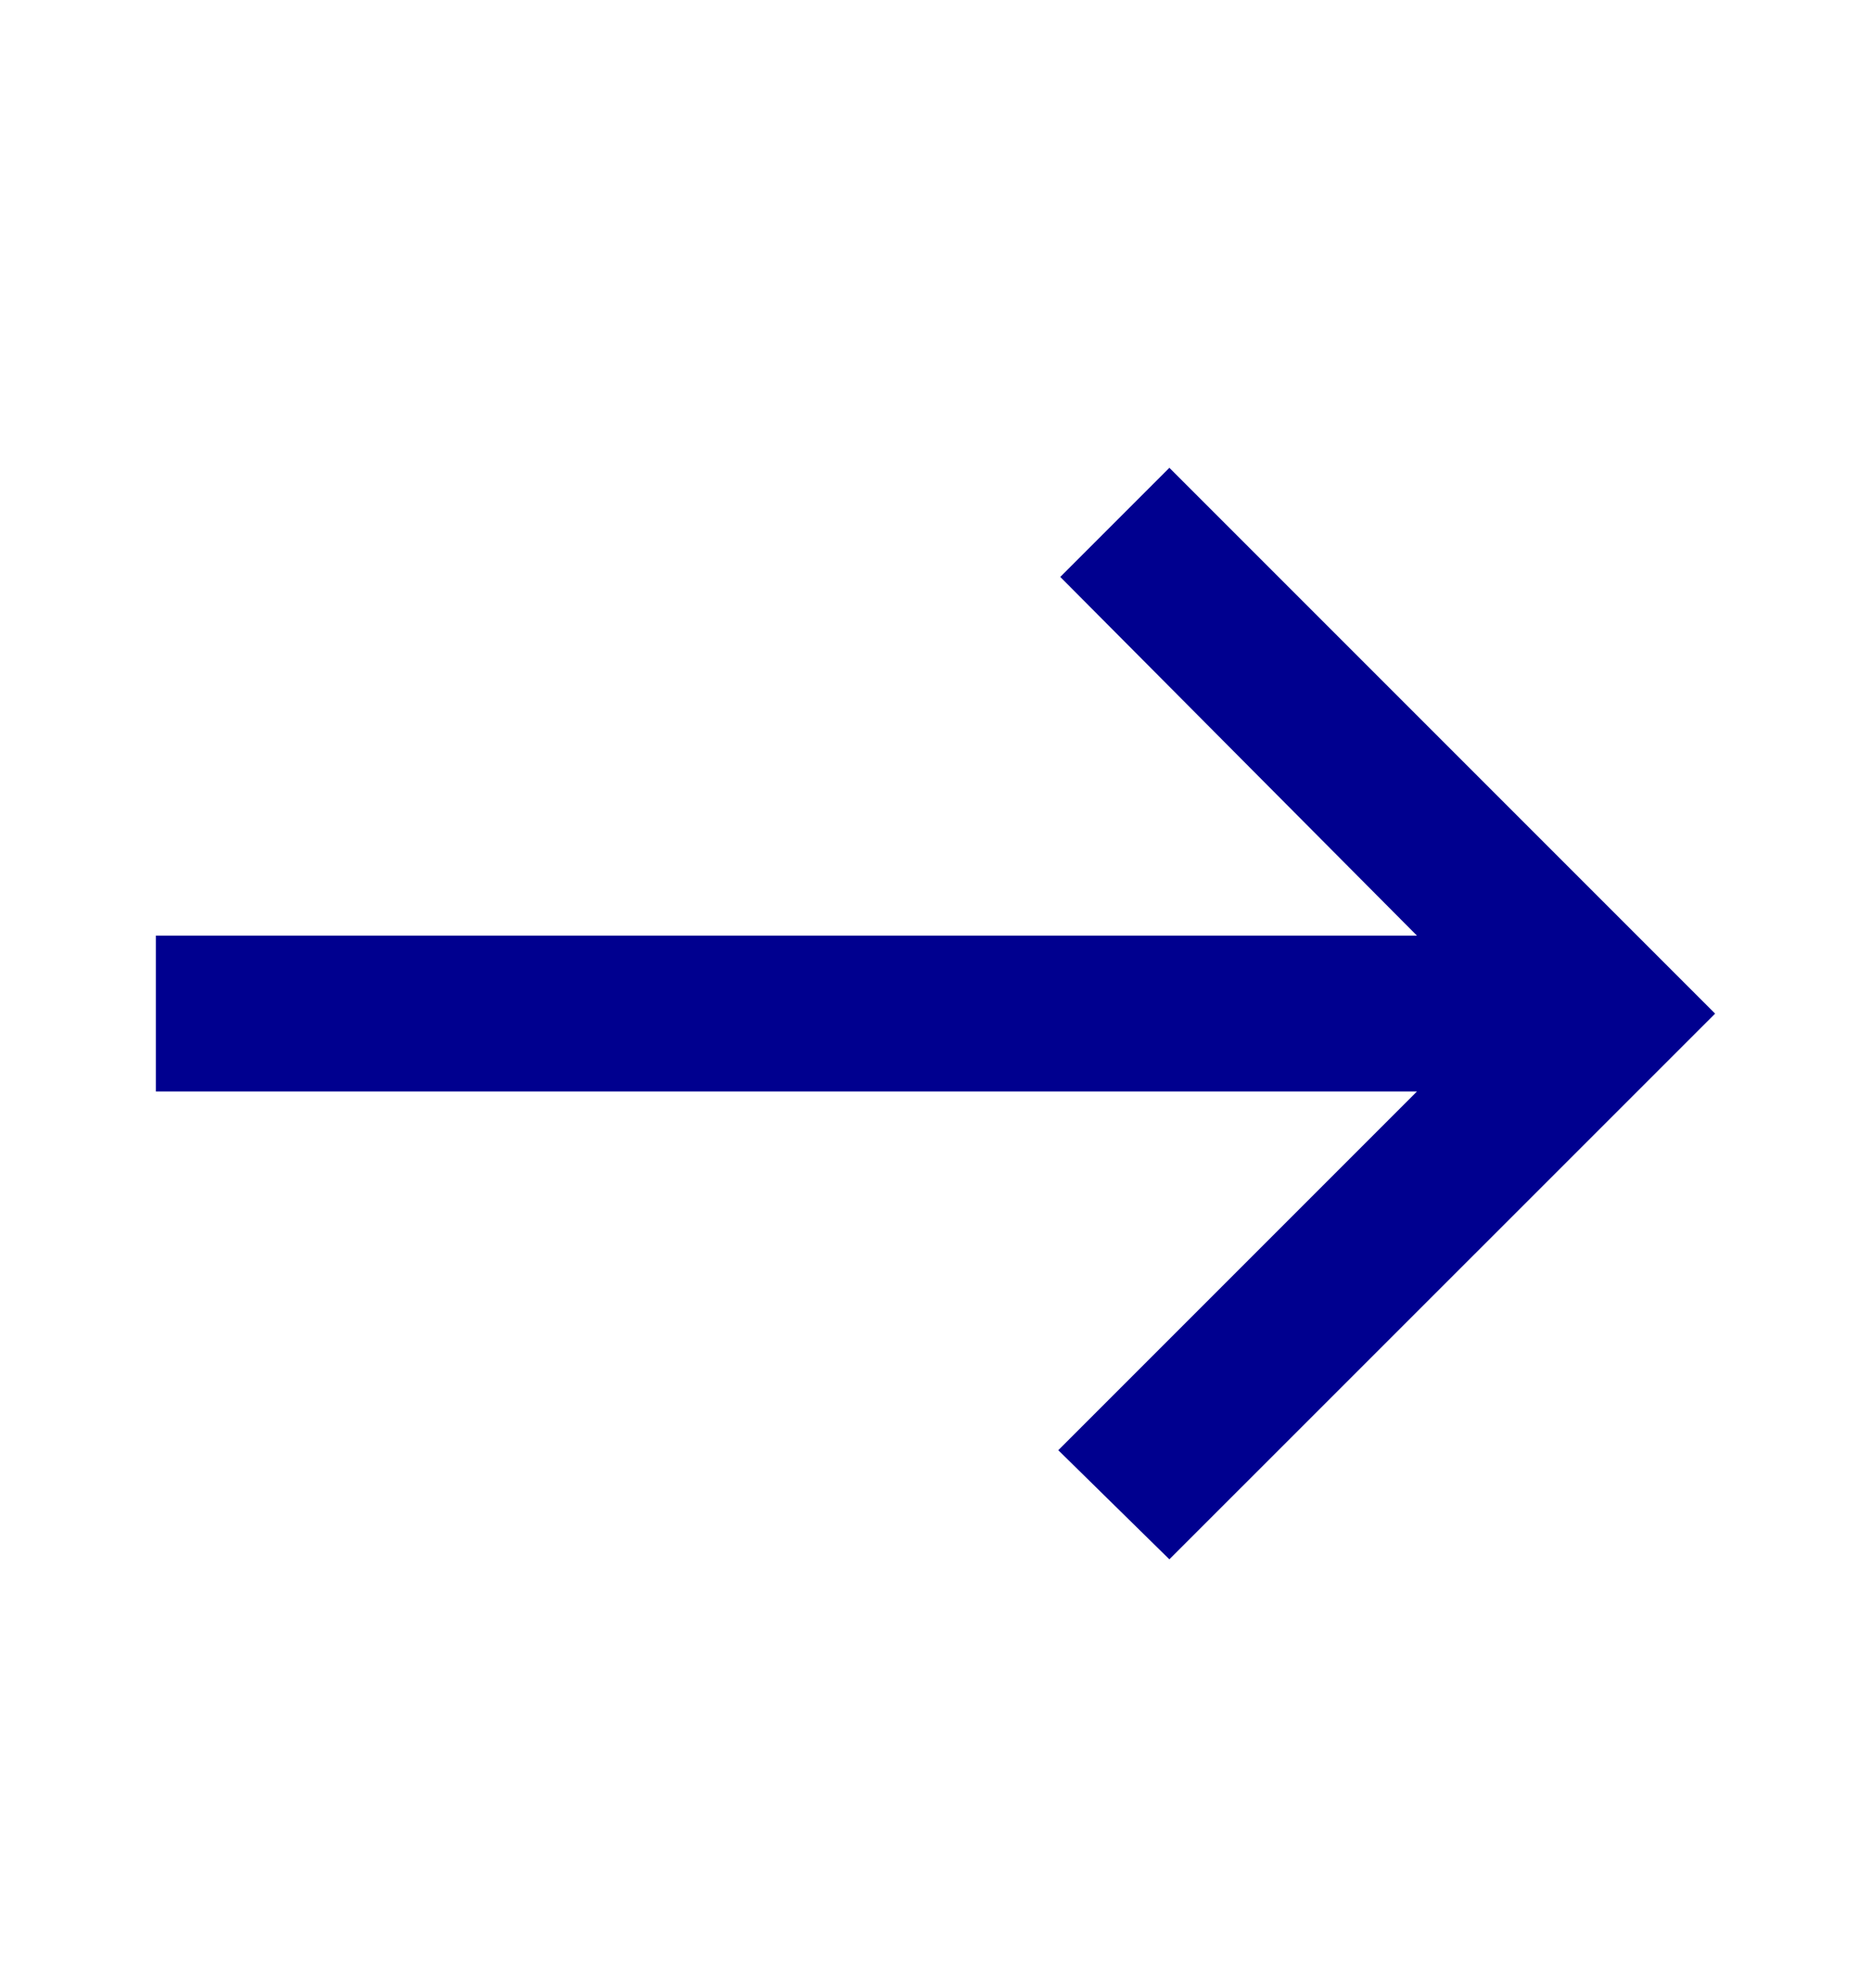 <svg width="16" height="17" viewBox="0 0 16 17" fill="none" xmlns="http://www.w3.org/2000/svg">
<g id="east">
<path id="Path" d="M10 13.333L9.05 12.4L12.117 9.333H1.333V8H12.117L9.067 4.933L10 4L14.667 8.667L10 13.333Z" fill="#00008F"/>
</g>
</svg>

